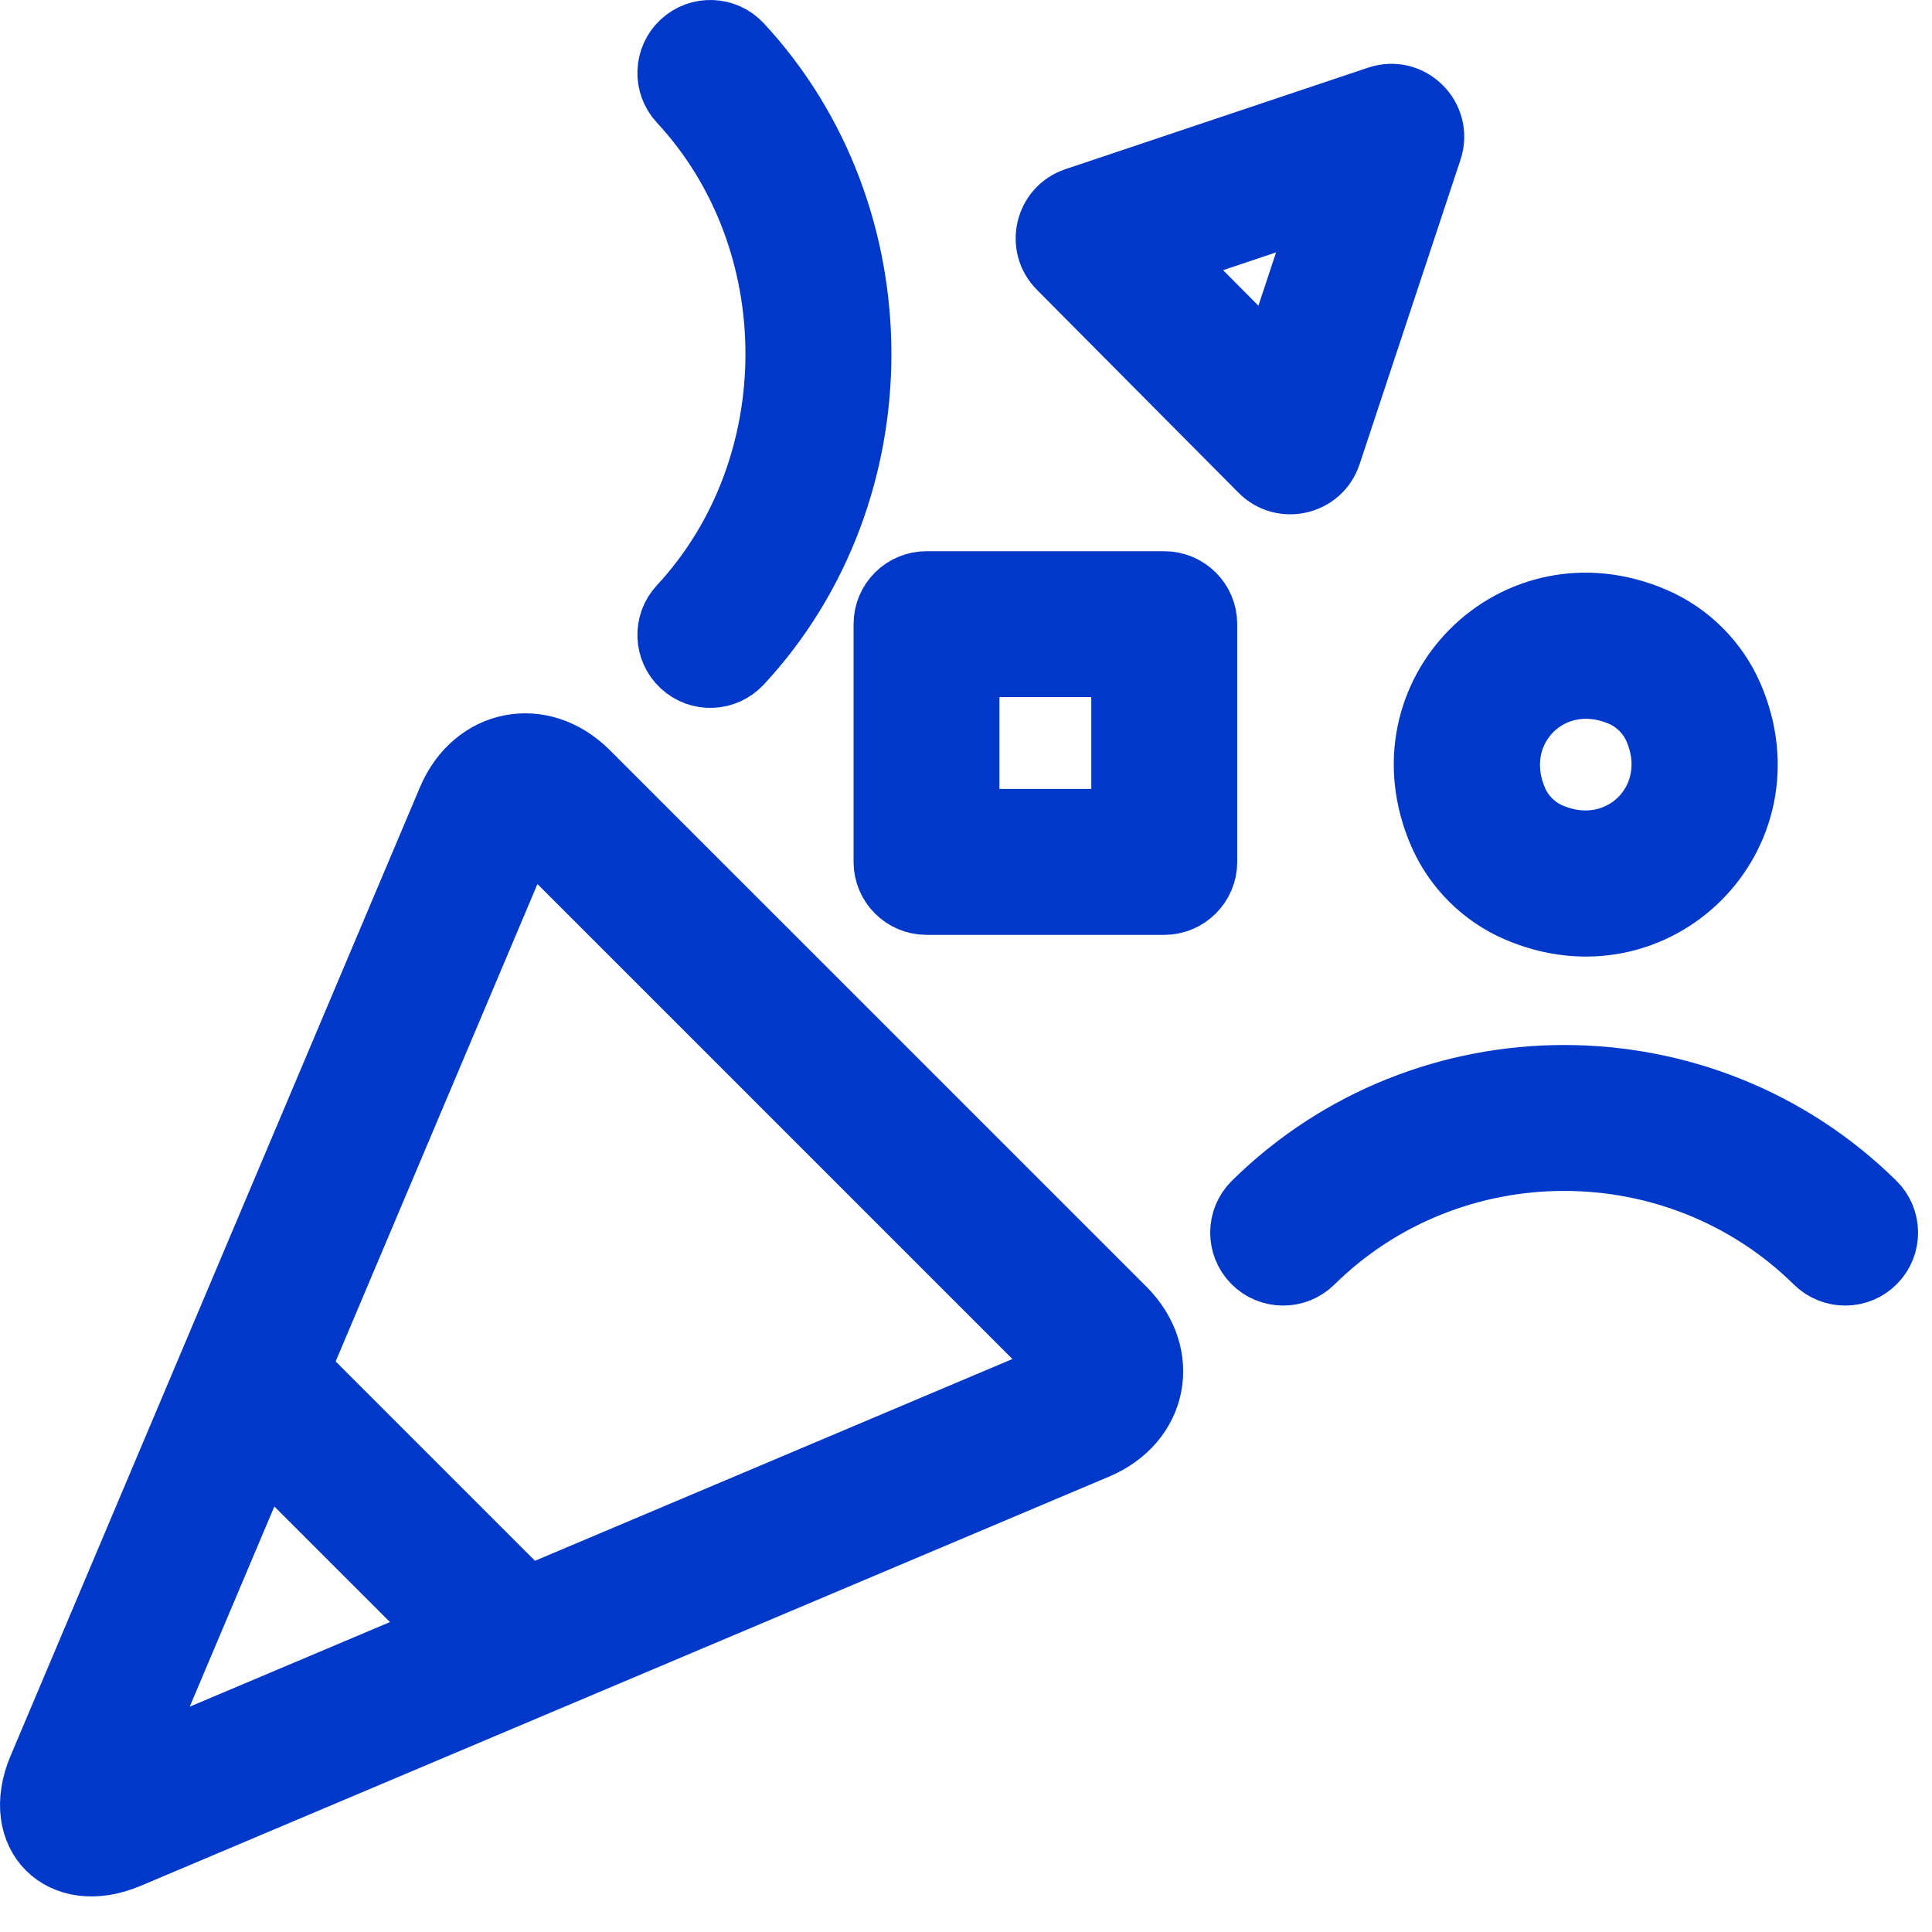 <svg width="26" height="26" viewBox="0 0 26 26" fill="none" xmlns="http://www.w3.org/2000/svg">
<path d="M12.469 12.181C12.147 12.181 11.887 11.92 11.887 11.599V8.399C11.887 8.078 12.147 7.818 12.469 7.818H15.668C15.989 7.818 16.25 8.078 16.25 8.399V11.599C16.25 11.92 15.989 12.181 15.668 12.181H12.469ZM15.086 11.017V8.981H13.05V11.017H15.086ZM22.255 9.816C22.17 9.621 22.009 9.46 21.814 9.375C20.885 8.972 20.023 9.835 20.426 10.764C20.51 10.959 20.671 11.12 20.866 11.205C21.796 11.608 22.658 10.745 22.255 9.816H22.255ZM23.323 9.353C24.145 11.25 22.301 13.095 20.403 12.272C19.937 12.07 19.56 11.693 19.358 11.227C18.535 9.329 20.38 7.485 22.277 8.308C22.743 8.51 23.12 8.887 23.323 9.353ZM18.538 1.29C18.992 1.137 19.425 1.569 19.275 2.024L17.917 6.122C17.781 6.534 17.258 6.657 16.952 6.35L14.238 3.618C13.934 3.312 14.056 2.793 14.465 2.656L18.538 1.29ZM15.723 3.461L17.11 4.858L17.804 2.763L15.723 3.461ZM9.133 1.378C10.865 3.243 10.865 6.283 9.133 8.149C8.915 8.384 8.928 8.752 9.164 8.971C9.399 9.19 9.767 9.176 9.986 8.94C12.133 6.629 12.133 2.898 9.986 0.586C9.767 0.35 9.399 0.337 9.164 0.555C8.928 0.774 8.915 1.142 9.133 1.378ZM17.676 17.003C19.538 15.168 22.561 15.168 24.423 17.003C24.652 17.228 25.02 17.225 25.245 16.997C25.471 16.768 25.468 16.399 25.239 16.174C22.924 13.893 19.175 13.893 16.86 16.174C16.631 16.399 16.628 16.768 16.854 16.997C17.079 17.225 17.448 17.228 17.676 17.003ZM0.511 23.784L6.02 10.75C6.368 9.928 7.293 9.747 7.924 10.378L15.144 17.597C15.775 18.229 15.595 19.154 14.772 19.502L1.738 25.01C0.815 25.401 0.121 24.707 0.511 23.784ZM14.319 18.43C14.365 18.41 14.366 18.41 14.361 18.433C14.357 18.456 14.357 18.456 14.321 18.42L7.102 11.201C7.066 11.166 7.066 11.165 7.089 11.161C7.112 11.156 7.112 11.157 7.092 11.203L1.801 23.72L14.319 18.43ZM1.801 23.72L1.285 23.938C1.243 23.956 1.222 23.961 1.227 23.961C1.294 23.961 1.38 23.992 1.455 24.067C1.53 24.142 1.56 24.228 1.56 24.294C1.56 24.299 1.566 24.278 1.583 24.237L1.801 23.72L1.801 23.72Z" fill="#0039CA"/>
<path d="M1.801 23.72L7.092 11.203C7.112 11.157 7.112 11.156 7.089 11.161C7.066 11.165 7.066 11.166 7.102 11.201L14.321 18.42C14.357 18.456 14.357 18.456 14.361 18.433C14.366 18.41 14.365 18.41 14.319 18.43L1.801 23.72ZM1.801 23.72L1.285 23.938C1.243 23.956 1.222 23.961 1.227 23.961C1.294 23.961 1.38 23.992 1.455 24.067C1.53 24.142 1.56 24.228 1.56 24.294C1.56 24.299 1.566 24.278 1.583 24.237L1.801 23.72L1.801 23.72ZM12.469 12.181C12.147 12.181 11.887 11.92 11.887 11.599V8.399C11.887 8.078 12.147 7.818 12.469 7.818H15.668C15.989 7.818 16.25 8.078 16.25 8.399V11.599C16.25 11.92 15.989 12.181 15.668 12.181H12.469ZM15.086 11.017V8.981H13.05V11.017H15.086ZM22.255 9.816C22.17 9.621 22.009 9.46 21.814 9.375C20.885 8.972 20.023 9.835 20.426 10.764C20.51 10.959 20.671 11.12 20.866 11.205C21.796 11.608 22.658 10.745 22.255 9.816H22.255ZM23.323 9.353C24.145 11.25 22.301 13.095 20.403 12.272C19.937 12.07 19.56 11.693 19.358 11.227C18.535 9.329 20.38 7.485 22.277 8.308C22.743 8.51 23.12 8.887 23.323 9.353ZM18.538 1.29C18.992 1.137 19.425 1.569 19.275 2.024L17.917 6.122C17.781 6.534 17.258 6.657 16.952 6.35L14.238 3.618C13.934 3.312 14.056 2.793 14.465 2.656L18.538 1.29ZM15.723 3.461L17.11 4.858L17.804 2.763L15.723 3.461ZM9.133 1.378C10.865 3.243 10.865 6.283 9.133 8.149C8.915 8.384 8.928 8.752 9.164 8.971C9.399 9.19 9.767 9.176 9.986 8.94C12.133 6.629 12.133 2.898 9.986 0.586C9.767 0.35 9.399 0.337 9.164 0.555C8.928 0.774 8.915 1.142 9.133 1.378ZM17.676 17.003C19.538 15.168 22.561 15.168 24.423 17.003C24.652 17.228 25.02 17.225 25.245 16.997C25.471 16.768 25.468 16.399 25.239 16.174C22.924 13.893 19.175 13.893 16.86 16.174C16.631 16.399 16.628 16.768 16.854 16.997C17.079 17.225 17.448 17.228 17.676 17.003ZM0.511 23.784L6.02 10.75C6.368 9.928 7.293 9.747 7.924 10.378L15.144 17.597C15.775 18.229 15.595 19.154 14.772 19.502L1.738 25.01C0.815 25.401 0.121 24.707 0.511 23.784Z" stroke="#0039CA" stroke-width="0.8"/>
<path d="M3.35 19.366L6.157 22.172C6.384 22.399 6.752 22.399 6.979 22.172C7.206 21.944 7.206 21.576 6.979 21.349L4.173 18.543C3.946 18.316 3.577 18.316 3.35 18.543C3.123 18.77 3.123 19.138 3.35 19.366Z" fill="#0039CA" stroke="#0039CA" stroke-width="0.8"/>
</svg>
